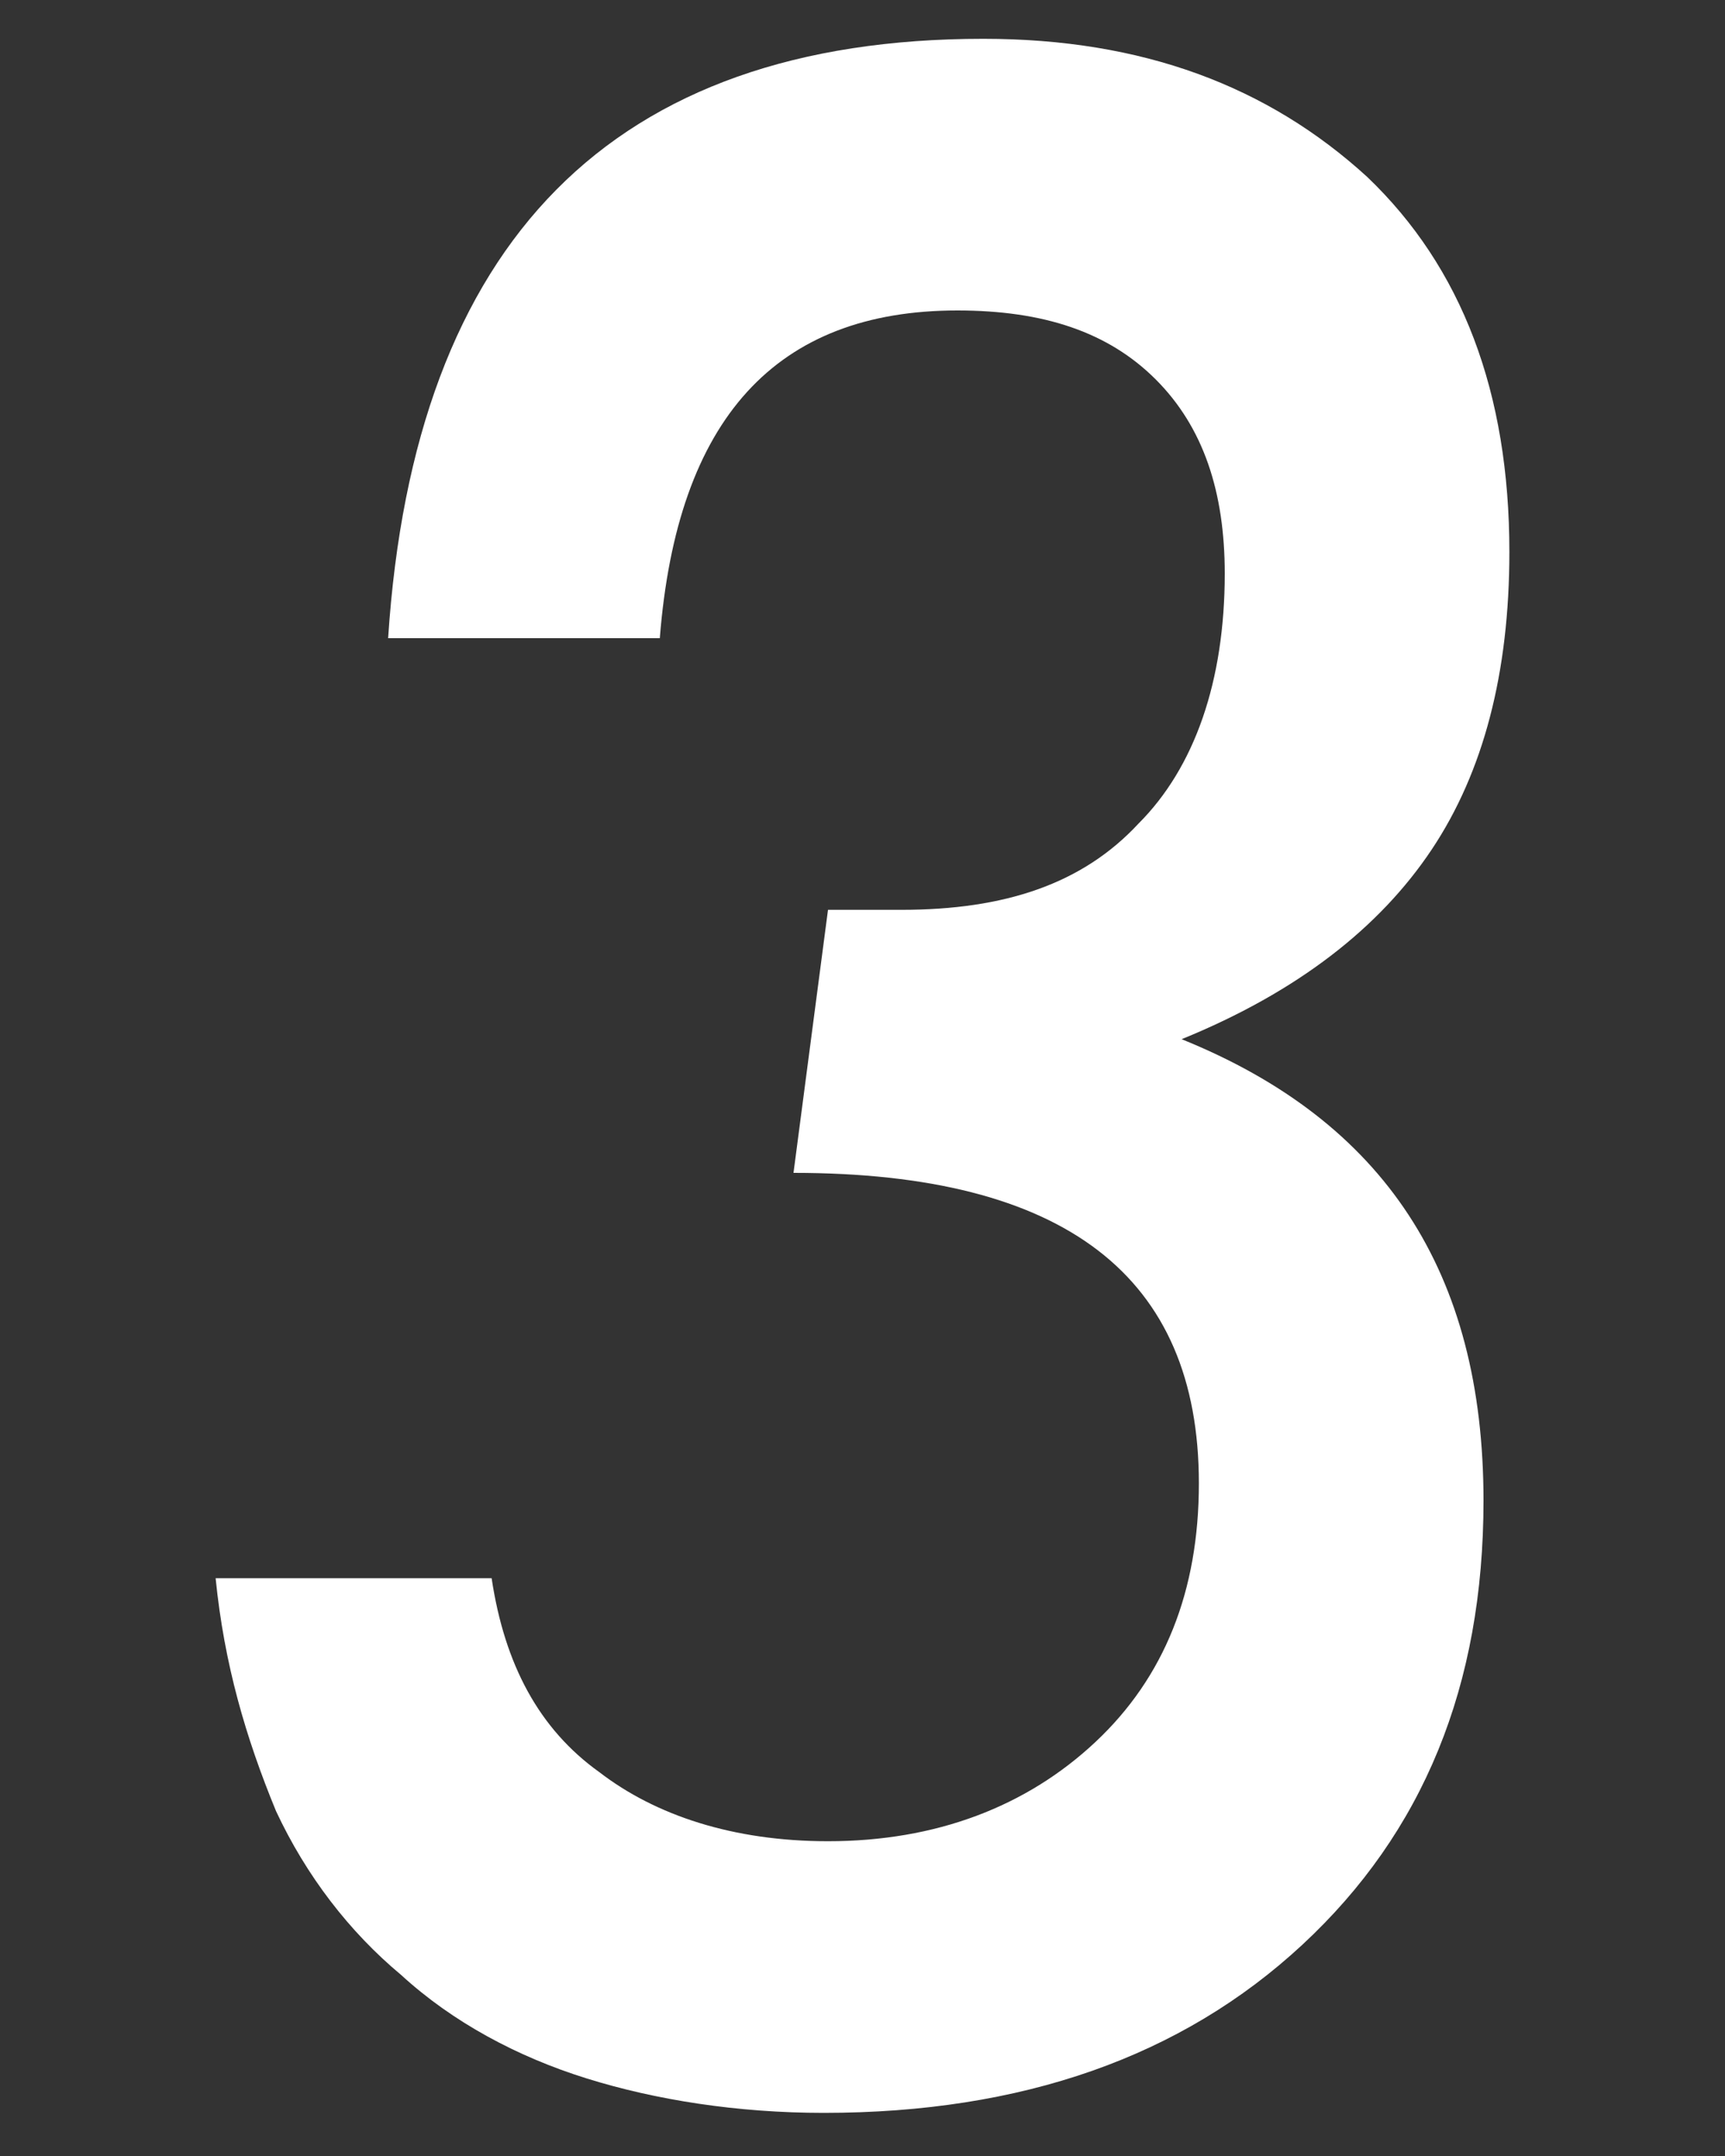 <?xml version="1.0" encoding="utf-8"?>
<!-- Generator: Adobe Illustrator 23.0.3, SVG Export Plug-In . SVG Version: 6.00 Build 0)  -->
<svg version="1.1" id="layer" xmlns="http://www.w3.org/2000/svg" xmlns:xlink="http://www.w3.org/1999/xlink" x="0px" y="0px"
	 viewBox="0 0 40 50" width="40" height="50" style="enable-background:new 0 0 40 50;" xml:space="preserve">
<rect x="0" y="0" width="40" height="50" fill="#333333" stroke="none"/>
<style type="text/css">
	.st0{fill:#FFFFFF;}
</style>
<path class="st0" d="M5,36.6h6.4c0.3,2,1.1,3.5,2.5,4.5c1.3,1,3.1,1.6,5.3,1.6c2.5,0,4.6-0.8,6.2-2.3s2.4-3.5,2.4-6
	c0-4.8-3.1-7.2-9.4-7.2l0.8-6.1h1.7c2.4,0,4.2-0.6,5.5-2c1.3-1.3,2-3.3,2-5.8c0-1.9-0.5-3.4-1.6-4.5s-2.6-1.6-4.6-1.6
	c-4.2,0-6.5,2.5-6.9,7.6H9C9.6,5.6,14.2,0.9,22.8,0.9c3.7,0,6.6,1.1,8.9,3.2c2.2,2.1,3.3,5,3.3,8.7c0,2.8-0.6,5.1-1.8,6.9
	c-1.2,1.8-3.1,3.3-5.8,4.4c4.7,1.9,7,5.4,7,10.7c0,4.3-1.4,7.7-4.2,10.3s-6.5,3.9-11.1,3.9c-2,0-3.9-0.3-5.5-0.8s-3.1-1.3-4.3-2.4
	c-1.2-1-2.2-2.3-2.9-3.8C5.7,40.3,5.2,38.6,5,36.6z"/>
</svg>
